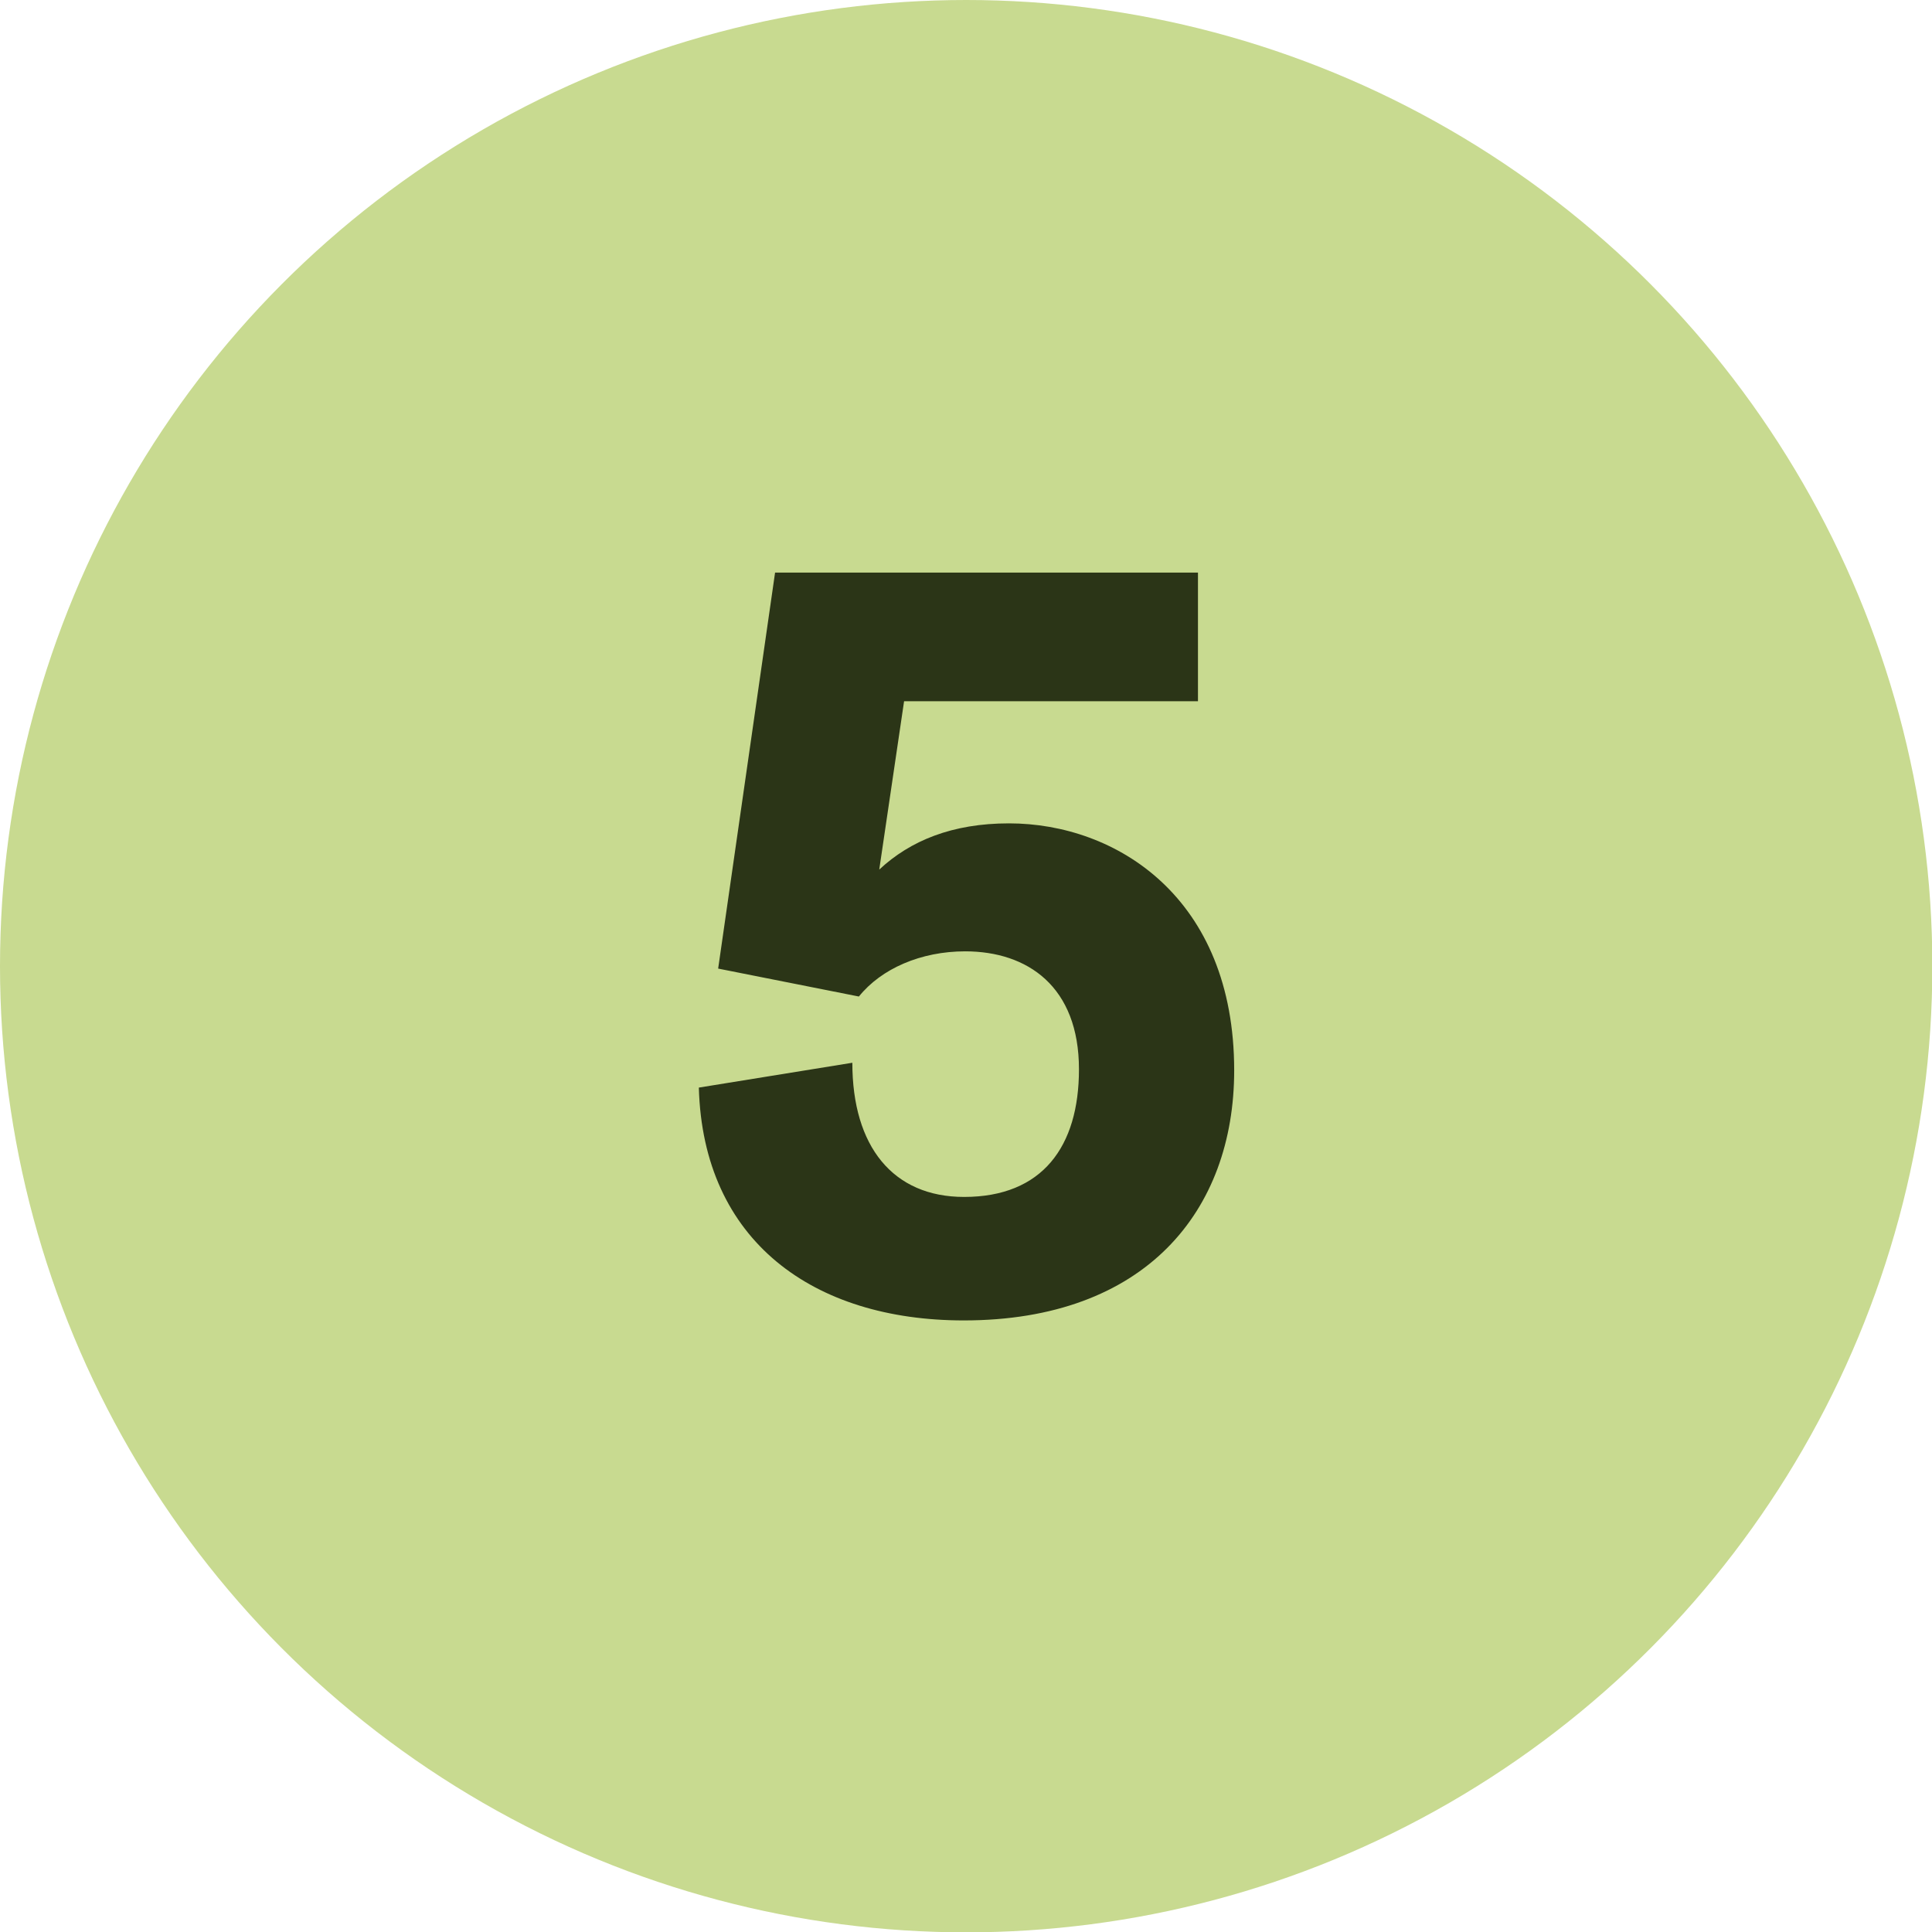 <?xml version="1.0" encoding="UTF-8"?>
<svg id="Capa_1" data-name="Capa 1" xmlns="http://www.w3.org/2000/svg" viewBox="0 0 56.01 56.01">
  <defs>
    <style>
      .cls-1 {
        fill: #c8da90;
      }

      .cls-2 {
        fill: #2b3517;
      }
    </style>
  </defs>
  <circle class="cls-1" cx="28.01" cy="28.01" r="28.01"/>
  <path class="cls-2" d="M35.78,31.03c0,4.08-2.58,7.25-7.84,7.25-4.36,0-7.56-2.3-7.68-6.75l4.45-.72c0,2.43,1.18,3.89,3.24,3.89,2.27,0,3.33-1.46,3.33-3.7,0-2.4-1.49-3.42-3.3-3.42-1.28,0-2.43.5-3.08,1.31l-4.08-.81,1.65-11.48h12.26v3.73h-8.52l-.72,4.88c.9-.84,2.12-1.34,3.76-1.34,3.11,0,6.53,2.15,6.53,7.16Z"/>
</svg>